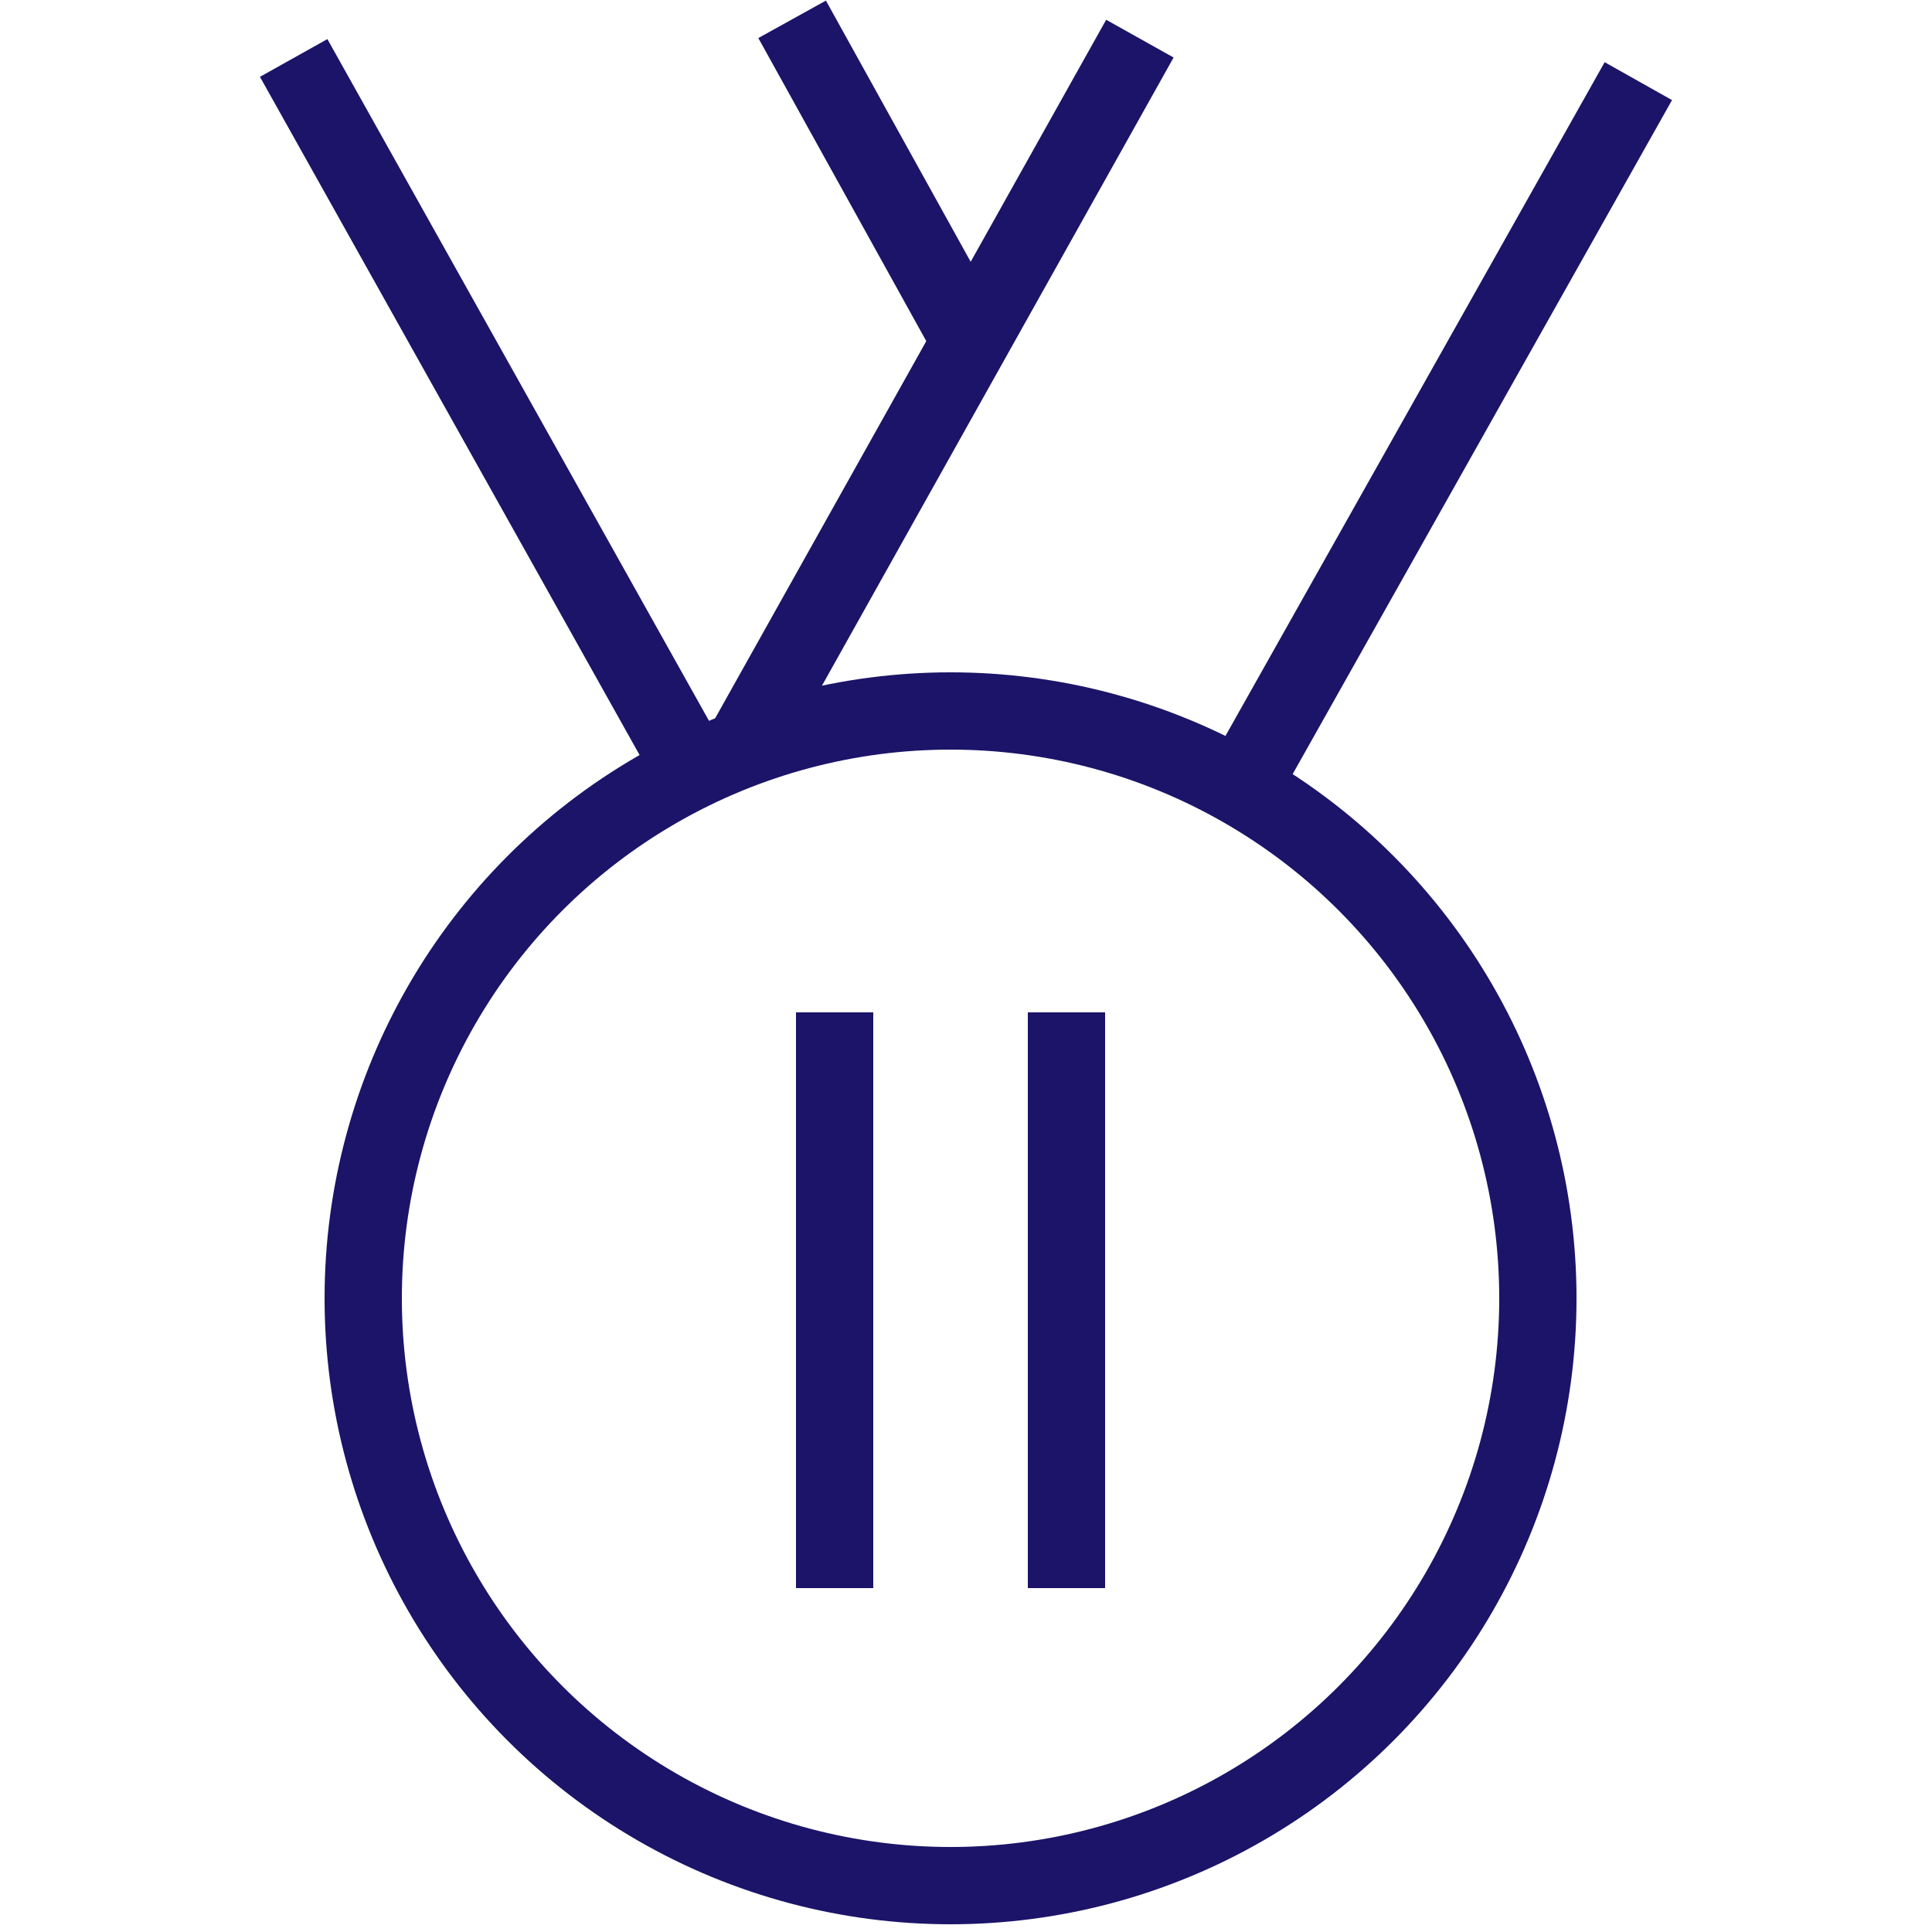 <?xml version="1.0" encoding="UTF-8"?> <svg xmlns="http://www.w3.org/2000/svg" xmlns:xlink="http://www.w3.org/1999/xlink" version="1.1" id="b" x="0px" y="0px" viewBox="0 0 50 50" style="enable-background:new 0 0 50 50;" xml:space="preserve"> <style type="text/css"> .st0{fill:none;stroke:#1B1468;stroke-width:2;stroke-miterlimit:10;} </style> <g id="c"> <g> <circle class="st0" cx="24.6" cy="33.6" r="15.2"></circle> <line class="st0" x1="29.5" y1="1" x2="19.2" y2="19.4"></line> <line class="st0" x1="42.4" y1="2.1" x2="32.1" y2="20.4"></line> <line class="st0" x1="20.5" y1="0.5" x2="25.1" y2="8.8"></line> <line class="st0" x1="7.6" y1="1.5" x2="17.9" y2="19.9"></line> <line class="st0" x1="21.6" y1="26.2" x2="21.6" y2="41.1"></line> <line class="st0" x1="27.6" y1="26.2" x2="27.6" y2="41.1"></line> </g> </g> </svg> 